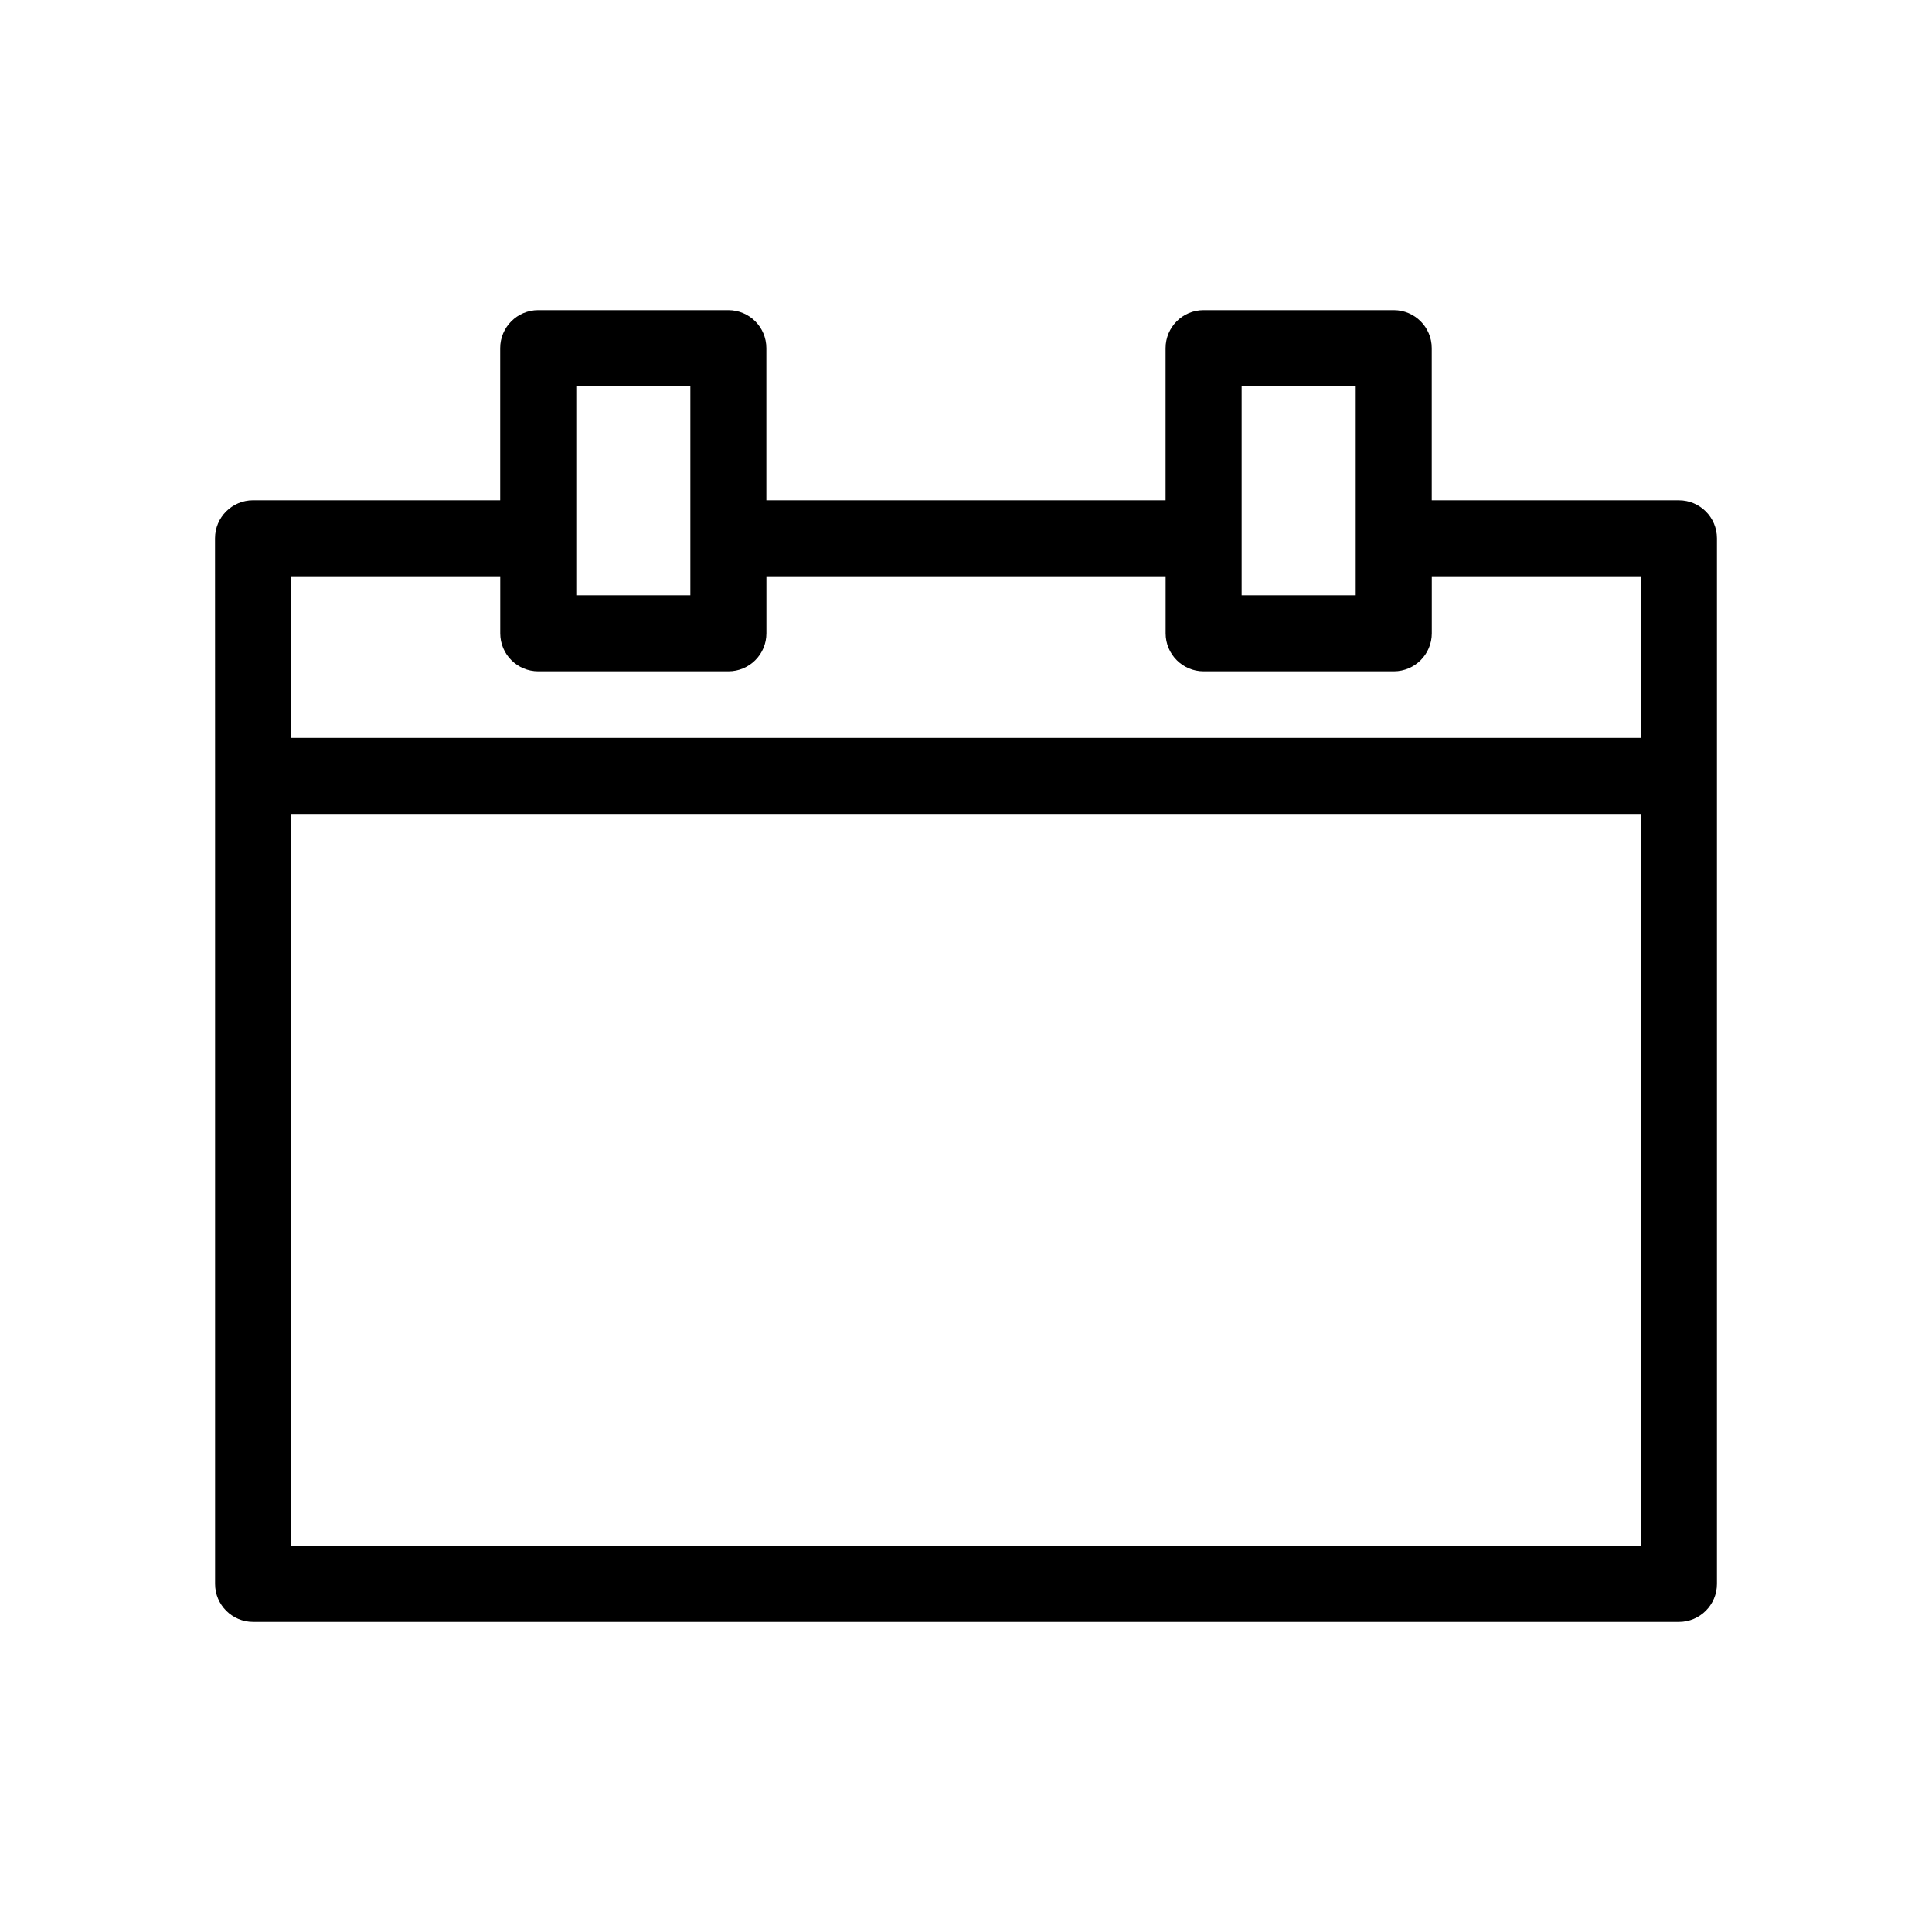 <?xml version="1.0" encoding="UTF-8"?>
<!-- Uploaded to: SVG Repo, www.svgrepo.com, Generator: SVG Repo Mixer Tools -->
<svg fill="#000000" width="800px" height="800px" version="1.1" viewBox="144 144 512 512" xmlns="http://www.w3.org/2000/svg">
 <path d="m588.93 276.57h-65.496v-40.305c0-5.566-4.512-10.078-10.078-10.078h-50.383c-5.566 0-10.078 4.512-10.078 10.078v40.305h-105.8v-40.305c0-5.566-4.512-10.078-10.078-10.078h-50.383c-5.566 0-10.078 4.512-10.078 10.078v40.305h-65.496c-5.566 0-10.078 4.512-10.078 10.078l0.016 62.973v214.12c0 5.566 4.512 10.078 10.078 10.078h377.86c5.566 0 10.078-4.512 10.078-10.078v-277.09c0-5.562-4.512-10.074-10.078-10.074zm-115.88 20.152v-50.383h30.23v55.422h-30.23zm-176.33 0v-50.383h30.23v55.422h-30.23zm282.13 256.94h-357.7l-0.004-193.96h357.7zm0-214.12h-357.7v-42.824h55.418v15.113c0 5.566 4.512 10.078 10.078 10.078h50.383c5.566 0 10.078-4.512 10.078-10.078v-15.113h105.8v15.113c0 5.566 4.512 10.078 10.078 10.078h50.383c5.566 0 10.078-4.512 10.078-10.078v-15.113h55.418z"/>
</svg>
